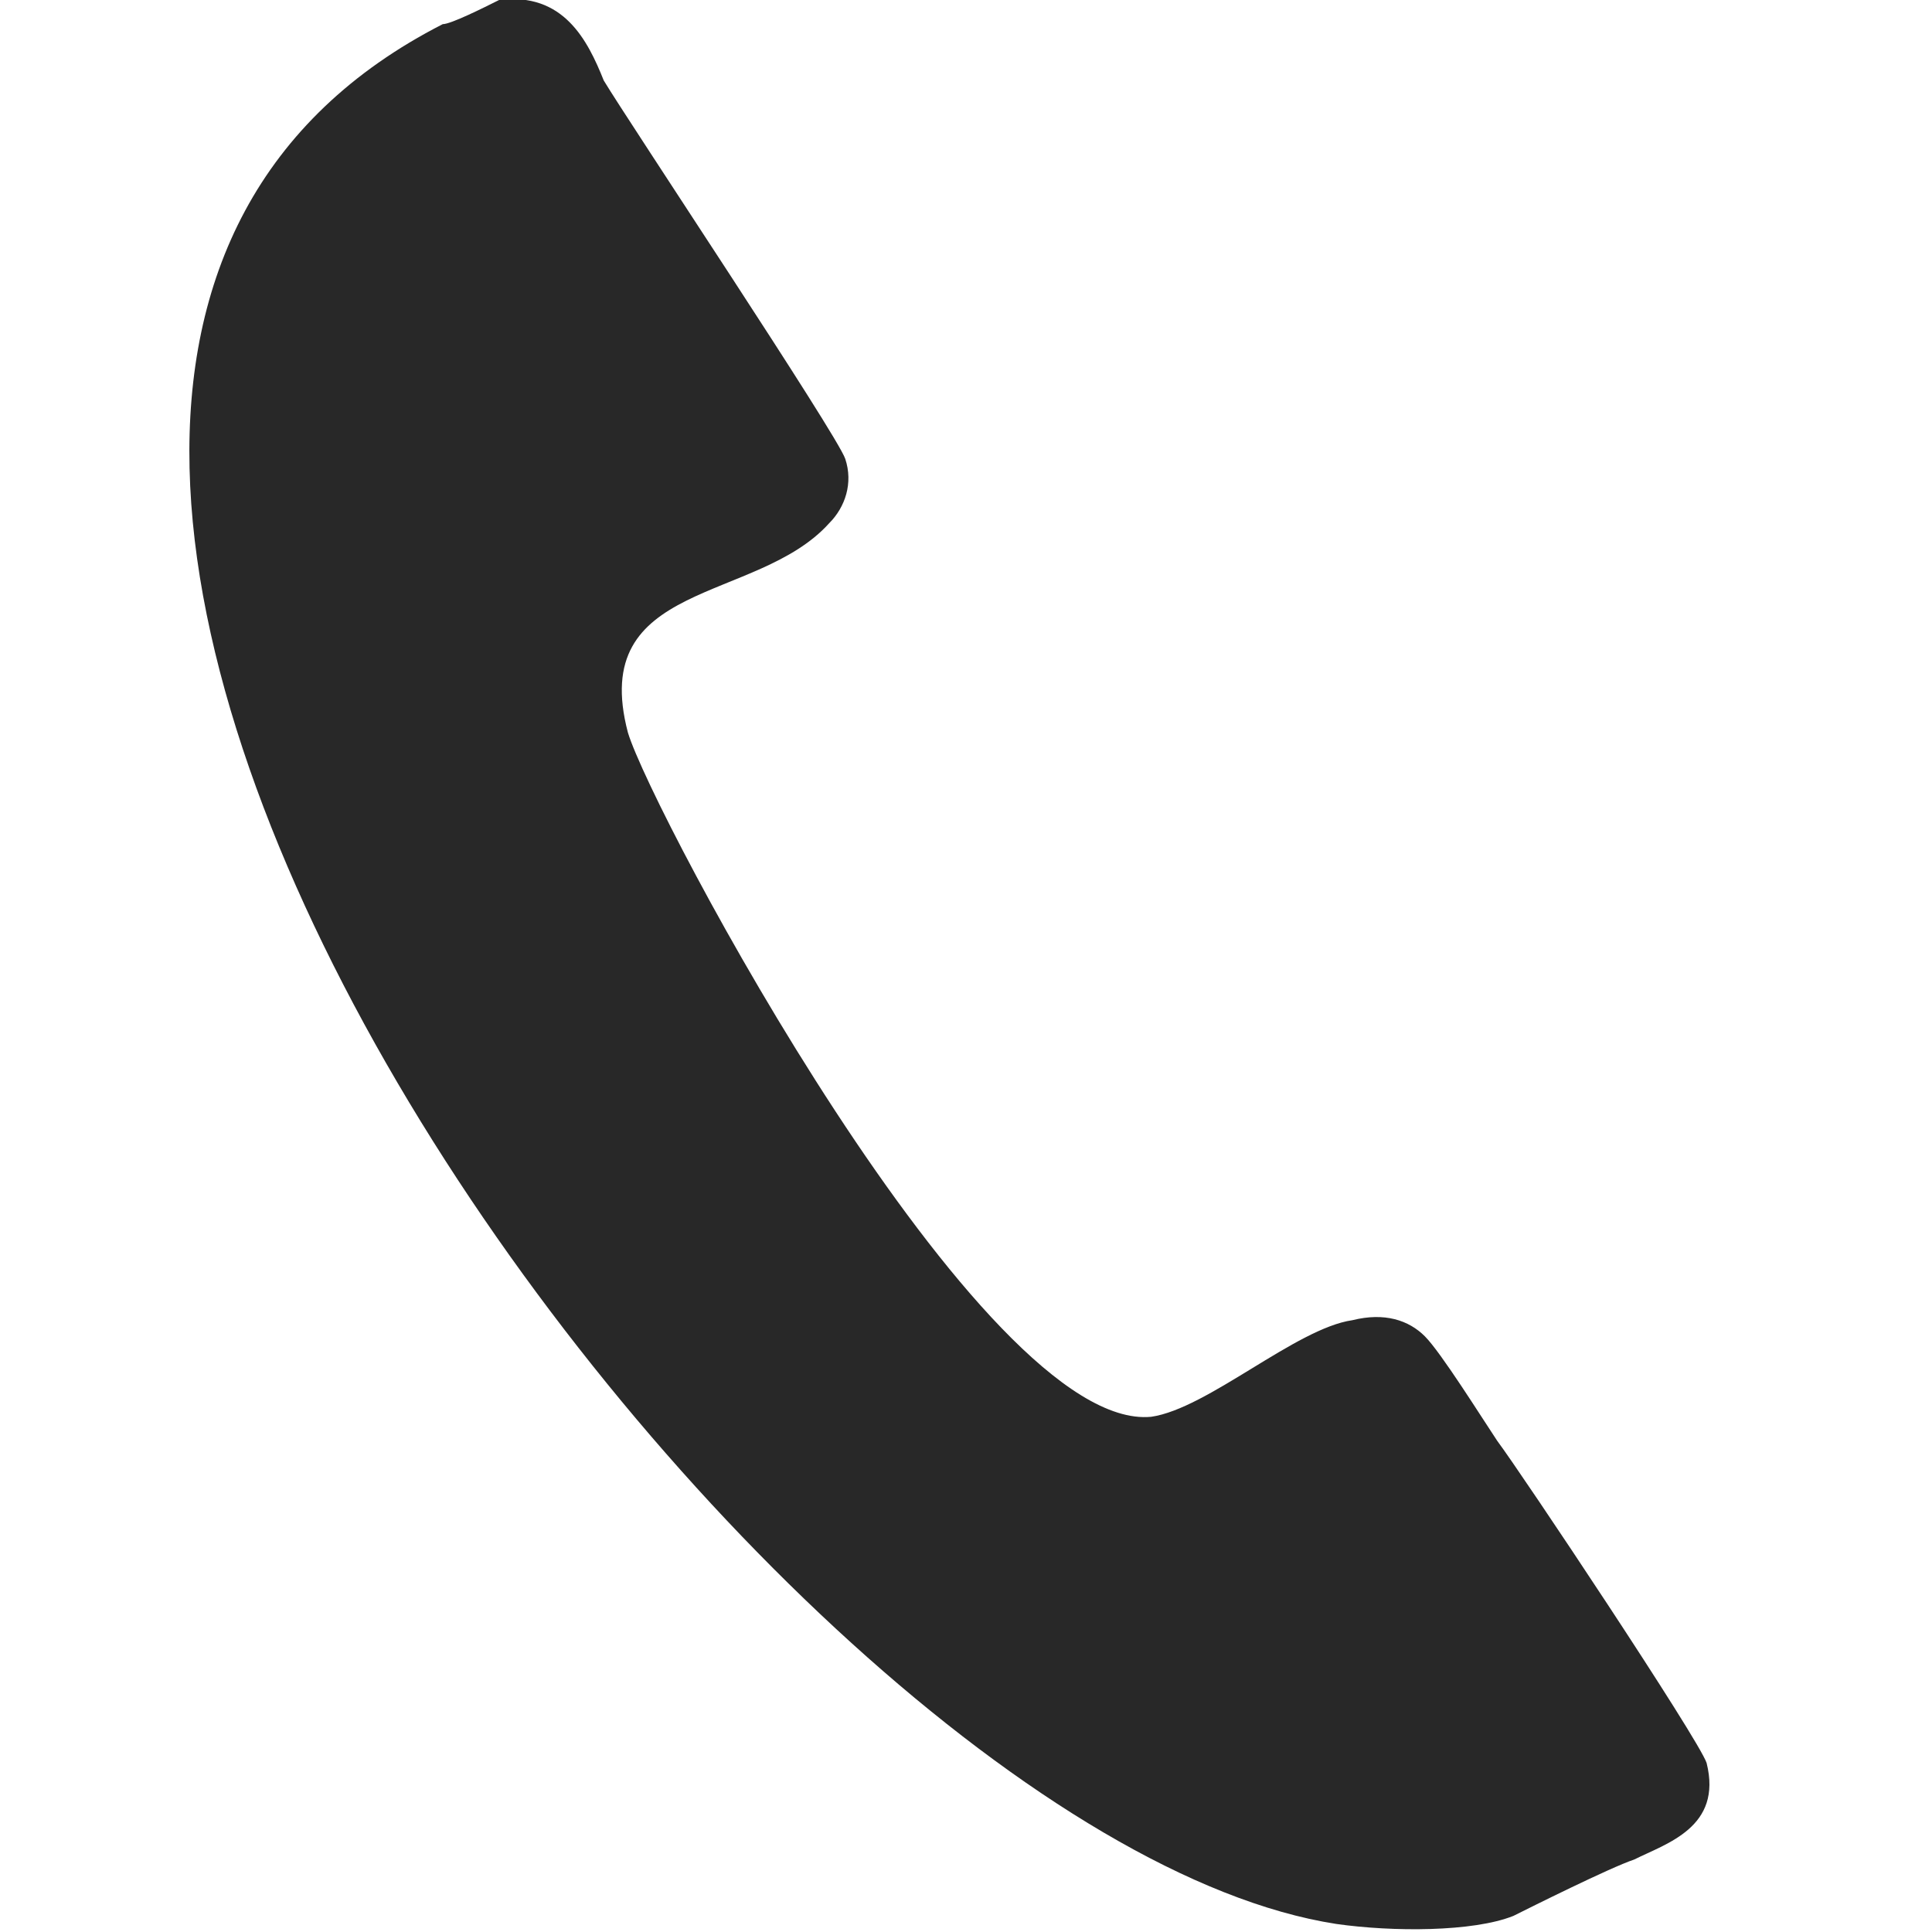 <?xml version="1.0" encoding="utf-8"?>
<!-- Generator: Adobe Illustrator 22.1.0, SVG Export Plug-In . SVG Version: 6.00 Build 0)  -->
<svg version="1.1" id="Шар_1" xmlns="http://www.w3.org/2000/svg" xmlns:xlink="http://www.w3.org/1999/xlink" x="0px" y="0px"
	 viewBox="0 0 24 24" style="enable-background:new 0 0 24 24;" xml:space="preserve">
<style type="text/css">
	.st0{fill-rule:evenodd;clip-rule:evenodd;fill:#282828;}
</style>
<path class="st0" d="M16.6,23.9c0.7,0.1,1.7,0.1,2.2-0.1c0.2-0.1,1.2-0.6,1.5-0.7c0.4-0.2,1.1-0.4,0.9-1.2c-0.1-0.3-2.3-3.6-2.6-4
	c-0.2-0.3-0.7-1.1-0.9-1.3c-0.2-0.2-0.5-0.3-0.9-0.2c-0.7,0.1-1.8,1.1-2.5,1.2c-2.1,0.2-6.2-7.5-6.5-8.5c-0.5-1.9,1.6-1.6,2.5-2.6
	c0.2-0.2,0.3-0.5,0.2-0.8c-0.1-0.3-2.7-4.2-3-4.7C7.3,0.5,7-0.1,6.2,0C6,0.1,5.6,0.3,5.5,0.3C-3.7,5,9.5,22.8,16.6,23.9L16.6,23.9z"
	/>
</svg>
